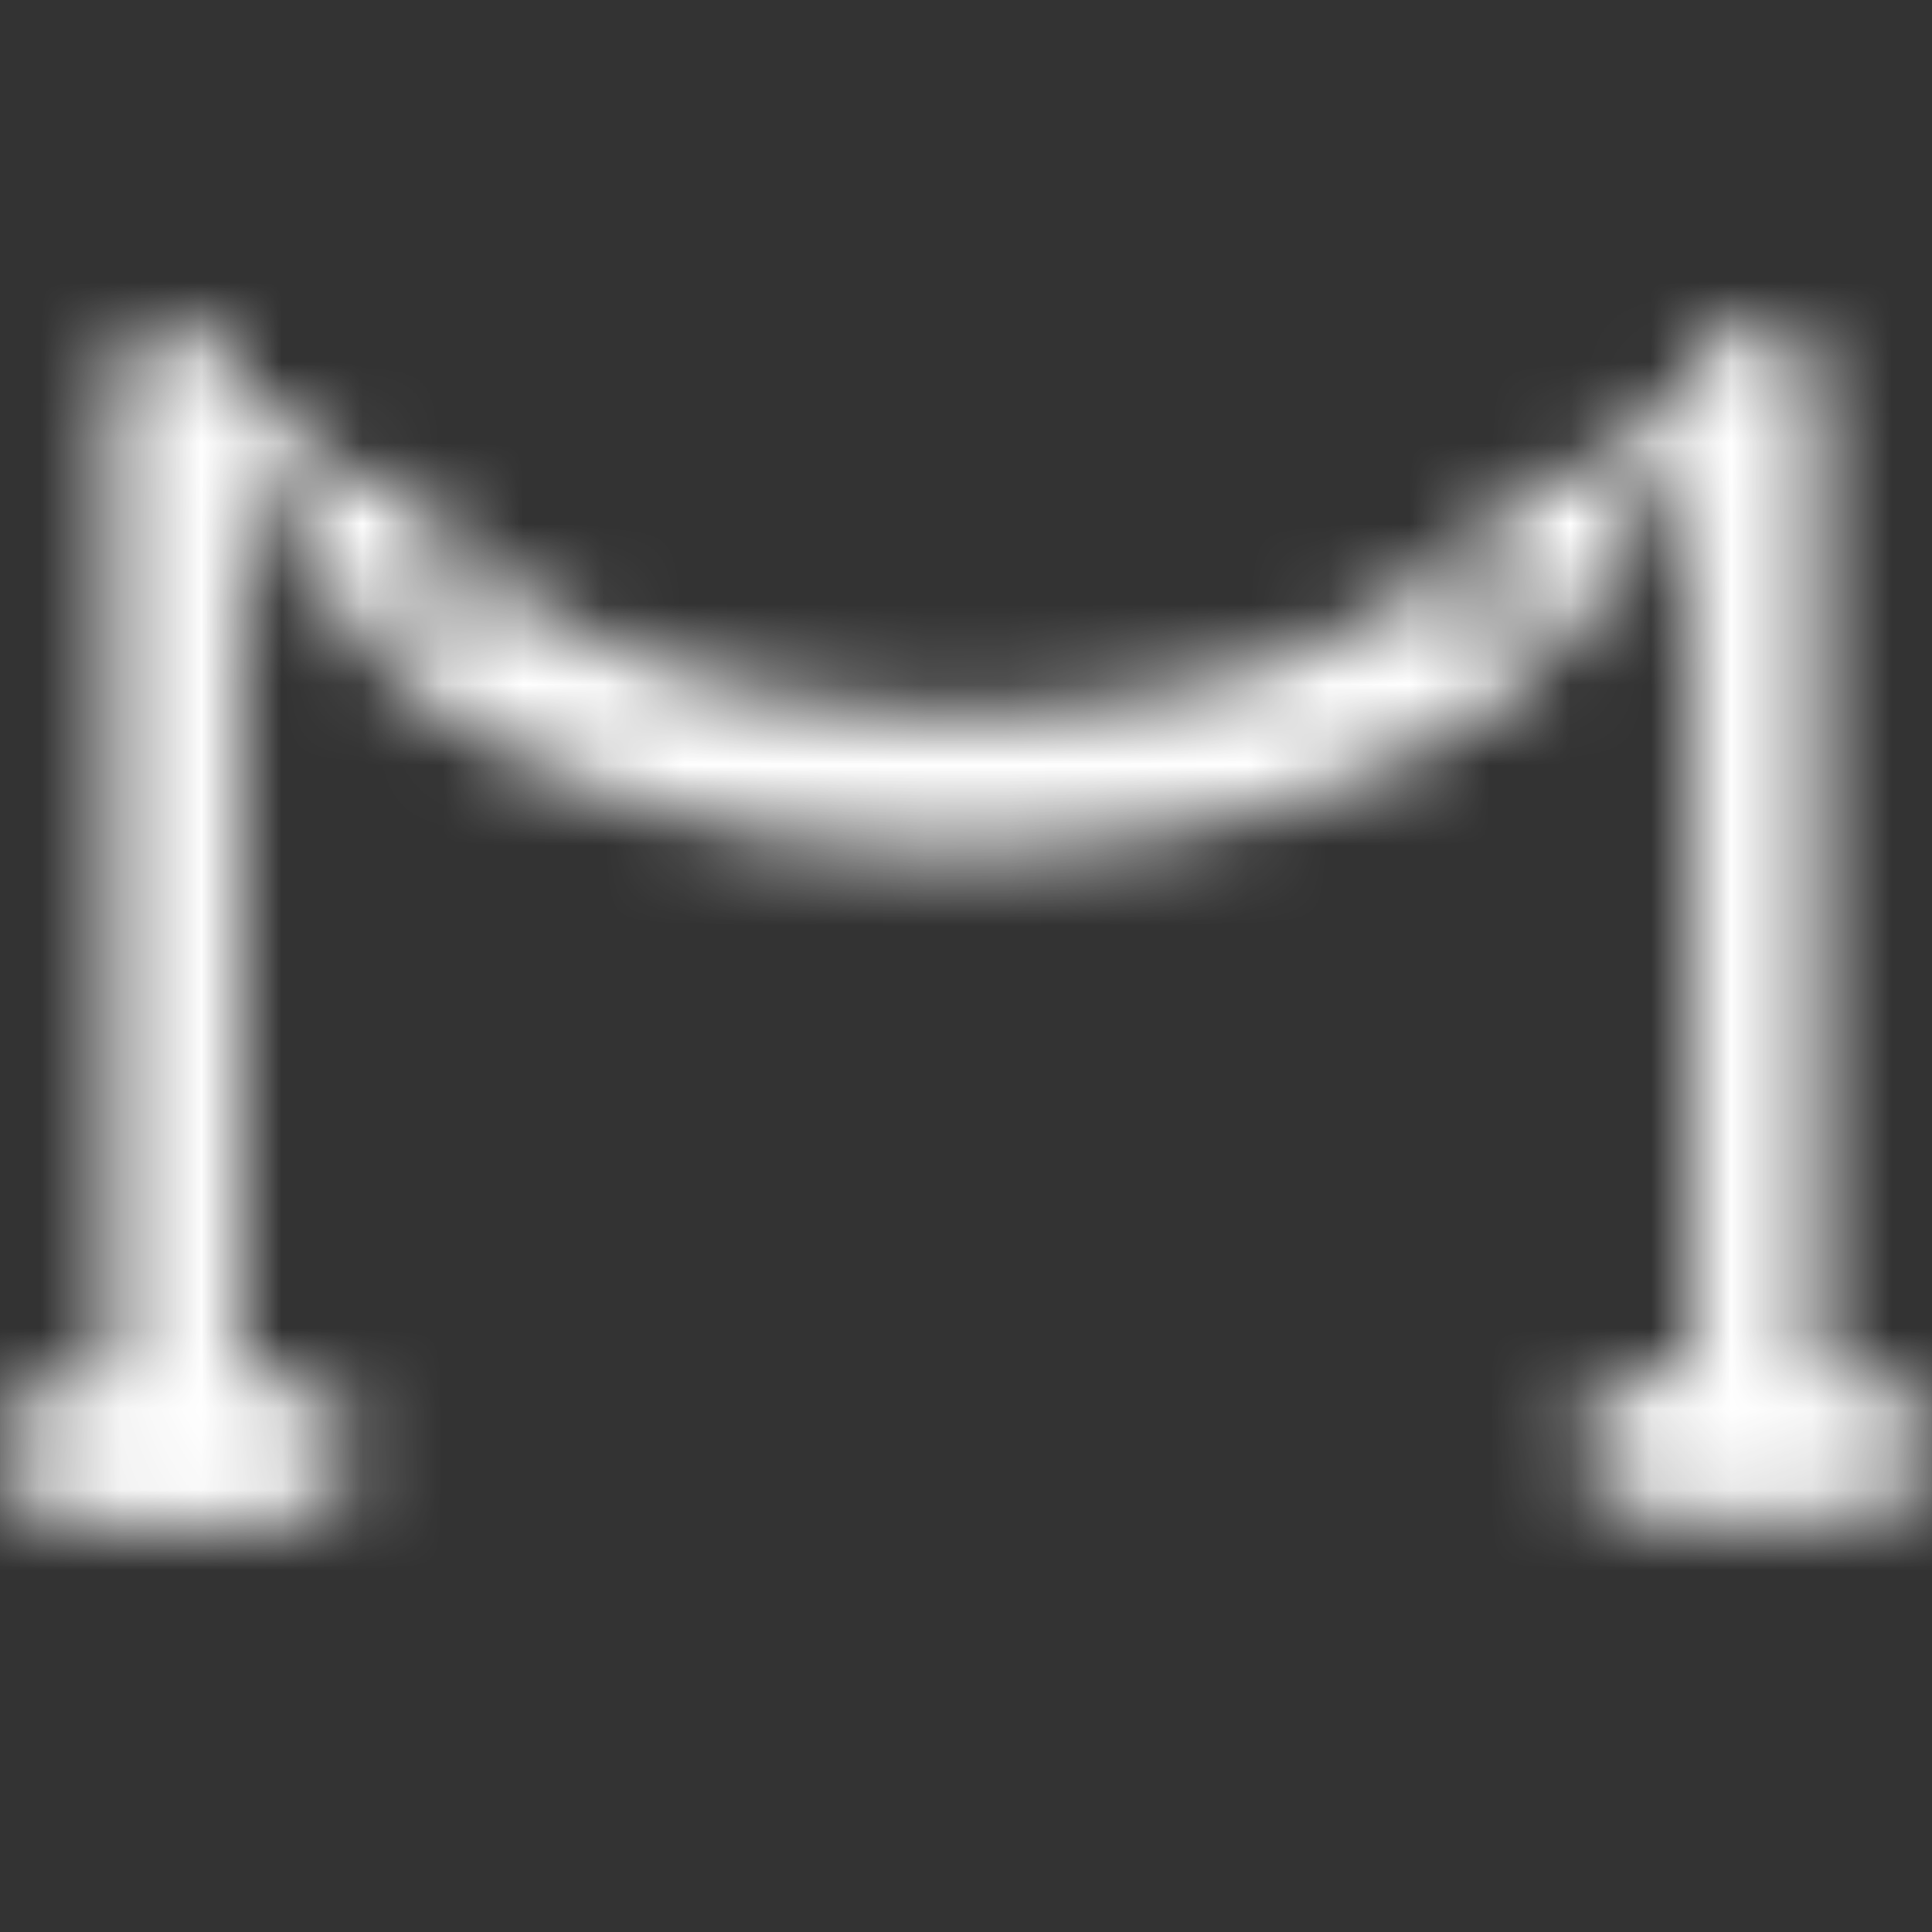 <svg xmlns="http://www.w3.org/2000/svg" xmlns:xlink="http://www.w3.org/1999/xlink" width="24" height="24" viewBox="0 0 24 24">
  <rect x="0" y="0" width="24" height="24" fill="#333333" stroke="none"/>
  <defs>
    <path id="benefits-2-a" d="M22.568,17.043 C23.284,17.094 23.974,17.294 23.999,17.947 C23.999,18.925 22.67,18.925 21.801,18.925 C20.932,18.925 19.603,18.925 19.603,17.947 C19.603,17.244 20.293,17.043 21.009,16.994 L21.009,5.982 C20.881,6.107 20.703,6.182 20.524,6.182 C20.421,6.182 20.319,6.158 20.217,6.107 L20.14,6.207 C20.344,6.508 20.371,6.91 20.166,7.21 C19.987,7.487 19.756,7.738 19.501,7.989 L18.3,6.759 C18.479,6.609 18.607,6.433 18.735,6.257 C18.99,5.881 19.501,5.781 19.884,6.006 L19.961,5.907 C19.808,5.656 19.833,5.355 20.038,5.128 C20.166,5.003 20.344,4.928 20.524,4.928 C20.677,4.928 20.831,5.003 20.958,5.104 C20.958,5.128 20.984,5.128 20.984,5.154 L20.984,4.778 C20.984,4.351 21.341,4 21.776,4 C22.21,4 22.568,4.351 22.568,4.778 L22.568,17.043 Z M20.728,5.806 C20.779,5.731 20.831,5.656 20.831,5.555 C20.831,5.48 20.779,5.405 20.728,5.355 C20.677,5.304 20.6,5.28 20.524,5.28 C20.421,5.28 20.344,5.329 20.293,5.379 C20.217,5.454 20.191,5.555 20.217,5.656 C20.268,5.63 20.371,5.63 20.421,5.681 C20.472,5.731 20.472,5.806 20.447,5.881 C20.549,5.907 20.651,5.881 20.728,5.806 Z M12.447,8.867 C14.721,8.792 16.792,8.089 18.019,7.036 L19.22,8.264 C17.585,9.694 14.926,10.572 12.038,10.572 L11.962,10.572 L11.885,10.572 C8.997,10.572 6.339,9.694 4.703,8.264 L5.904,7.036 C7.131,8.089 9.201,8.792 11.476,8.867 L11.962,8.867 L12.447,8.867 Z M3.731,5.656 C3.756,5.581 3.731,5.48 3.68,5.43 C3.603,5.355 3.527,5.33 3.45,5.33 C3.374,5.33 3.296,5.355 3.246,5.405 C3.169,5.455 3.143,5.53 3.143,5.605 C3.143,5.681 3.169,5.757 3.22,5.806 C3.296,5.856 3.399,5.907 3.502,5.882 C3.45,5.806 3.476,5.731 3.527,5.681 C3.578,5.631 3.655,5.605 3.731,5.656 Z M3.808,7.236 C3.603,6.935 3.629,6.534 3.859,6.258 L3.783,6.158 C3.68,6.208 3.578,6.233 3.476,6.233 C3.296,6.233 3.118,6.158 2.99,6.032 L2.99,17.069 C3.706,17.119 4.396,17.32 4.396,18.022 C4.396,19.001 3.067,19.001 2.198,19.001 C1.329,19.001 0,19.001 0,18.022 C0,17.32 0.69,17.119 1.406,17.069 L1.406,4.803 C1.406,4.377 1.763,4.025 2.198,4.025 C2.632,4.025 2.99,4.377 2.99,4.803 L2.99,5.179 C2.99,5.154 2.99,5.154 3.015,5.129 C3.118,5.004 3.296,4.954 3.45,4.954 C3.629,4.954 3.808,5.029 3.936,5.154 C4.14,5.38 4.166,5.681 4.012,5.931 L4.089,6.032 C4.472,5.806 4.984,5.907 5.239,6.283 C5.367,6.459 5.52,6.635 5.673,6.785 L4.472,8.013 C4.217,7.762 3.987,7.512 3.808,7.236 Z"/>
  </defs>
  <g fill="none" fill-rule="evenodd">
    <mask id="benefits-2-b" fill="#fff">
      <use xlink:href="#benefits-2-a"/>
    </mask>
    <g fill="#fff" mask="url(#benefits-2-b)">
      <rect width="24" height="24"/>
    </g>
  </g>
</svg>
